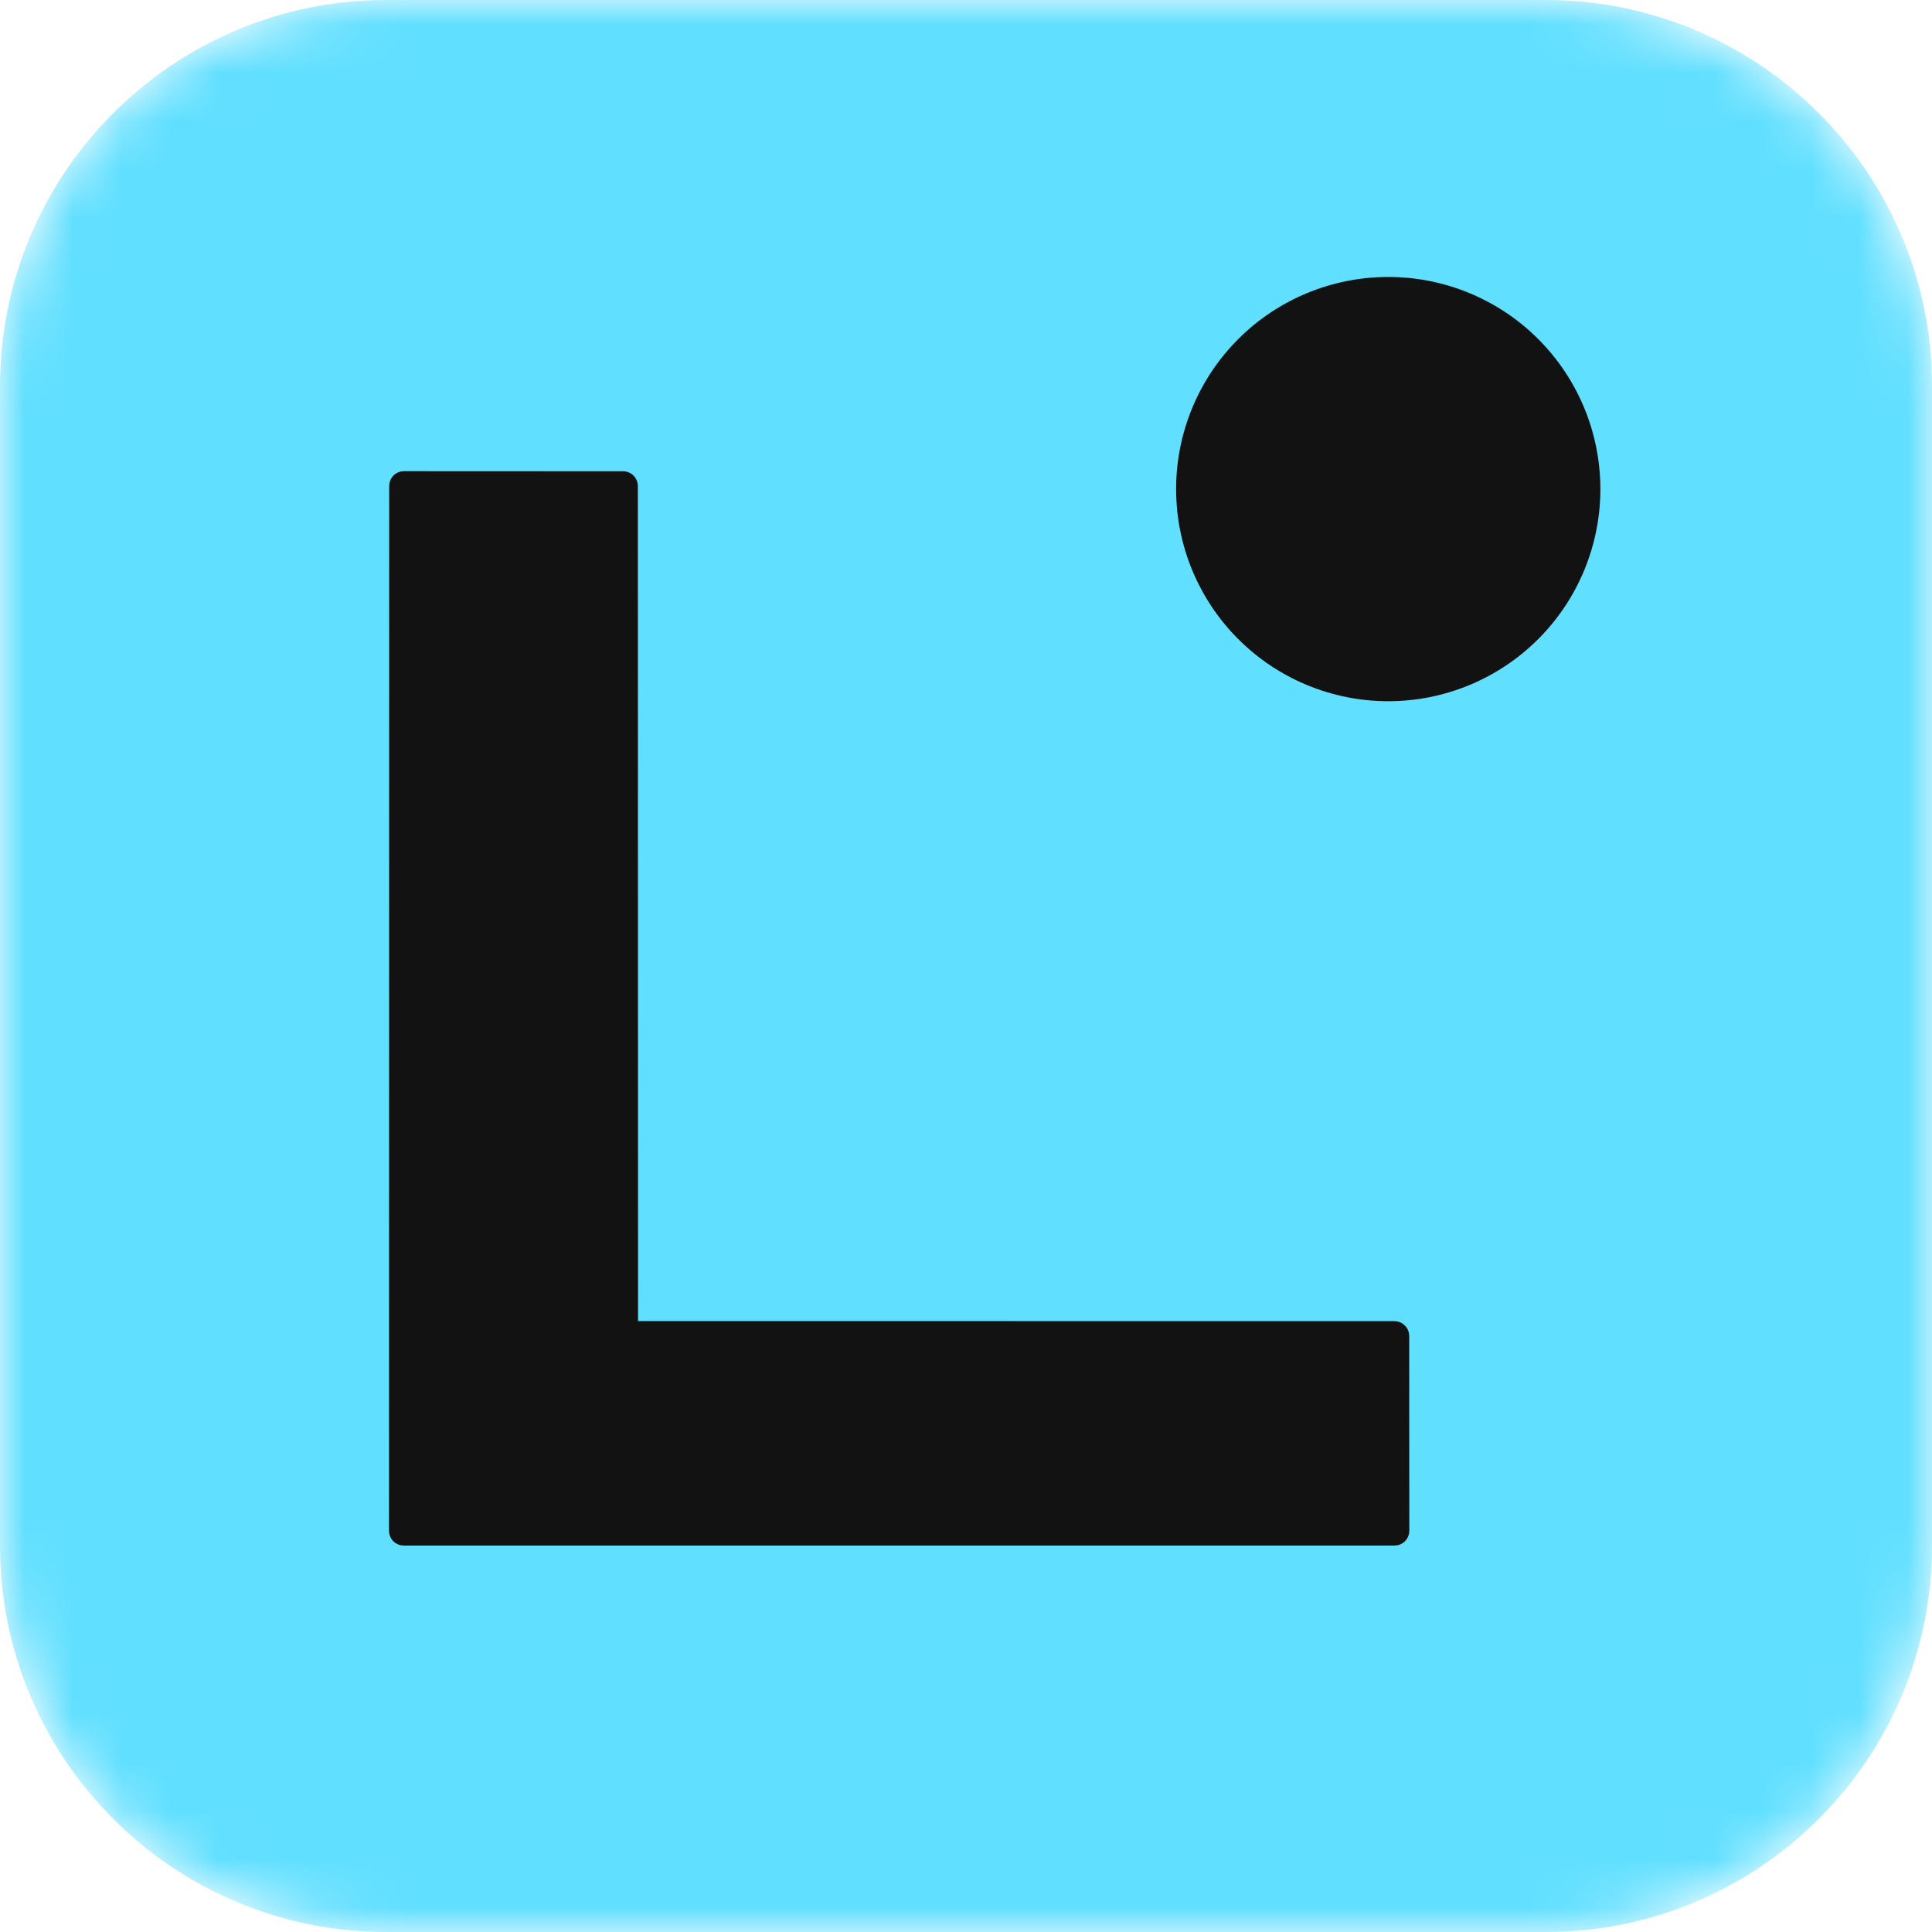 <svg width="40" height="40" viewBox="0 0 40 40" fill="none" xmlns="http://www.w3.org/2000/svg">
<mask id="mask0_40_15" style="mask-type:luminance" maskUnits="userSpaceOnUse" x="0" y="0" width="40" height="40">
<path d="M32 0H8C3.582 0 0 3.582 0 8V32C0 36.418 3.582 40 8 40H32C36.418 40 40 36.418 40 32V8C40 3.582 36.418 0 32 0Z" fill="white"/>
</mask>
<g mask="url(#mask0_40_15)">
<path d="M32 0H8C3.582 0 0 3.582 0 8V32C0 36.418 3.582 40 8 40H32C36.418 40 40 36.418 40 32V8C40 3.582 36.418 0 32 0Z" fill="#61DFFF"/>
<path d="M32.934 10.126C32.934 9.014 32.492 7.948 31.706 7.161C30.92 6.375 29.854 5.934 28.742 5.934C27.63 5.934 26.564 6.375 25.778 7.161C24.991 7.948 24.55 9.014 24.55 10.126C24.55 11.237 24.991 12.304 25.778 13.09C26.564 13.876 27.63 14.318 28.742 14.318C29.854 14.318 30.92 13.876 31.706 13.09C32.492 12.304 32.934 11.237 32.934 10.126Z" stroke="#121212" stroke-width="0.4"/>
<path d="M13.114 27.551C13.086 27.551 13.06 27.54 13.04 27.521C13.021 27.501 13.01 27.475 13.01 27.447L13.006 10.061C13.006 10.034 12.995 10.007 12.975 9.987C12.956 9.968 12.93 9.957 12.902 9.957L8.362 9.955C8.334 9.955 8.308 9.966 8.288 9.985C8.269 10.005 8.258 10.031 8.258 10.059L8.254 31.695C8.254 31.723 8.265 31.749 8.284 31.769C8.304 31.788 8.33 31.799 8.358 31.799H28.874C28.901 31.799 28.928 31.788 28.947 31.769C28.967 31.749 28.978 31.723 28.978 31.695L28.976 27.657C28.976 27.63 28.965 27.603 28.945 27.584C28.926 27.564 28.899 27.553 28.872 27.553L13.114 27.551Z" stroke="#121212" stroke-width="0.4"/>
<path d="M28.742 14.318C31.057 14.318 32.934 12.441 32.934 10.126C32.934 7.81 31.057 5.934 28.742 5.934C26.427 5.934 24.55 7.81 24.55 10.126C24.55 12.441 26.427 14.318 28.742 14.318Z" fill="#121212"/>
<path d="M13.114 27.551L28.872 27.553C28.899 27.553 28.926 27.564 28.945 27.584C28.965 27.603 28.976 27.63 28.976 27.657L28.978 31.695C28.978 31.723 28.967 31.749 28.947 31.769C28.928 31.788 28.901 31.799 28.874 31.799H8.358C8.33 31.799 8.304 31.788 8.284 31.769C8.265 31.749 8.254 31.723 8.254 31.695L8.258 10.059C8.258 10.031 8.269 10.005 8.288 9.985C8.308 9.966 8.334 9.955 8.362 9.955L12.902 9.957C12.93 9.957 12.956 9.968 12.975 9.987C12.995 10.007 13.006 10.034 13.006 10.061L13.01 27.447C13.01 27.475 13.021 27.501 13.04 27.521C13.06 27.54 13.086 27.551 13.114 27.551Z" fill="#121212"/>
</g>
</svg>
